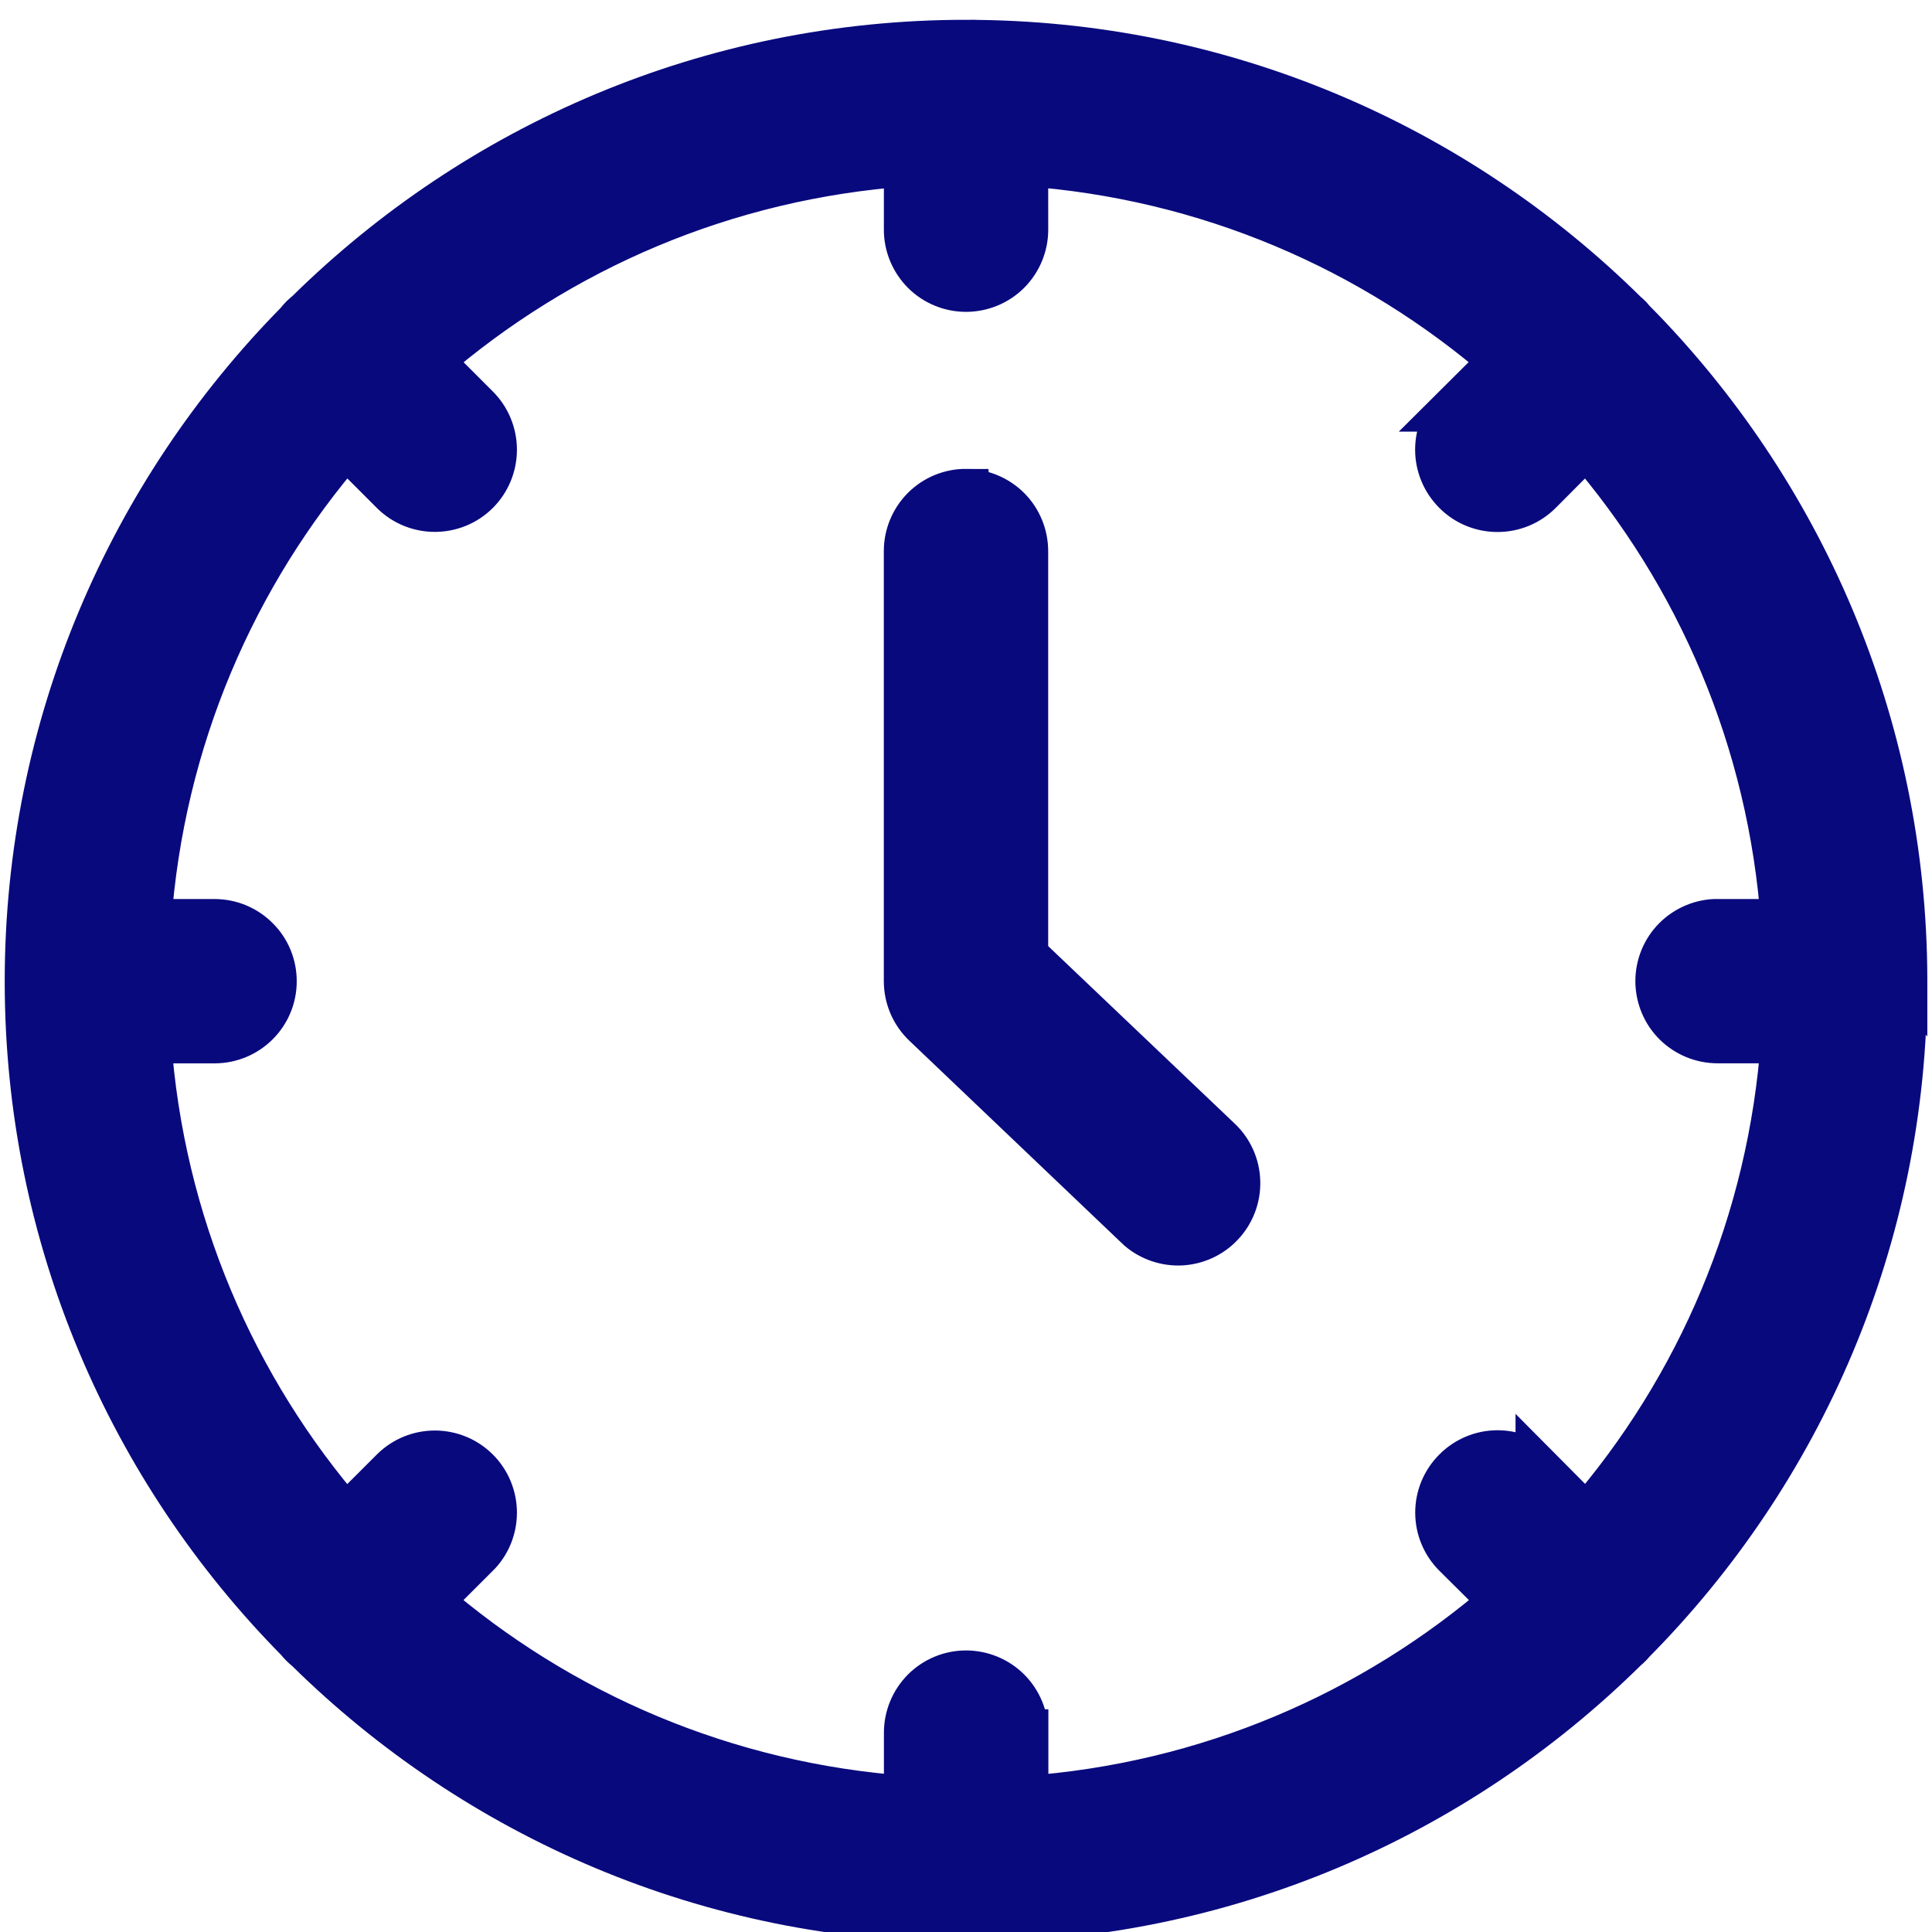 <svg fill="none" height="41" viewBox="0 0 41 41" width="41" xmlns="http://www.w3.org/2000/svg"><path d="m20.505.92c-5.432 0-10.364 2.187-13.958 5.728-.04.033-.079.067-.117.103-.036.037-.07.076-.101.117-3.54 3.596-5.729 8.526-5.729 13.958 0 5.437 2.192 10.367 5.739 13.961.028.036.059.071.092.104.033.033.068.064.104.092 3.596 3.546 8.531 5.739 13.971 5.739 5.445 0 10.381-2.197 13.975-5.748.031-.026.062-.053.09-.082.022-.022.043-.047.062-.07 3.563-3.596 5.766-8.542 5.766-13.996v-.042l.002.002v-.008c-.014-5.425-2.206-10.345-5.745-13.932-.002-.002-.003-.002-.003-.003-.026-.031-.054-.062-.082-.092-.029-.03-.059-.056-.09-.082-3.595-3.553-8.532-5.748-13.975-5.748zm1.239 2.531c3.877.272 7.404 1.811 10.163 4.203l-1.011 1.006h.002c-.235.233-.367.552-.367.882 0 .331.132.648.367.883.233.235.55.365.882.365.331 0 .648-.131.881-.365l1.006-1.011c2.393 2.761 3.929 6.286 4.203 10.165h-1.416v-.002c-.331-.002-.65.131-.885.364-.235.235-.365.553-.364.885.002.33.134.647.367.878.235.232.552.362.882.361h1.416c-.272 3.881-1.807 7.405-4.201 10.166l-1.007-1.014v.002c-.233-.235-.55-.367-.881-.367-.331 0-.648.132-.881.367-.235.233-.367.55-.367.881 0 .331.132.648.367.881l1.014 1.007c-2.761 2.393-6.287 3.929-10.166 4.201v-1.416h-.002c.002-.33-.129-.647-.361-.881-.232-.233-.549-.365-.878-.367-.331-.002-.65.129-.885.364-.233.235-.365.553-.364.885v1.413c-3.876-.274-7.401-1.807-10.162-4.198l1.007-1.007h.002c.235-.233.365-.55.365-.881 0-.331-.131-.648-.365-.881-.485-.483-1.269-.483-1.754 0l-1.014 1.014c-2.396-2.763-3.933-6.287-4.205-10.168h1.426c.684-.003 1.238-.555 1.239-1.239.002-.33-.127-.647-.361-.88-.232-.235-.547-.367-.878-.368h-1.424c.274-3.879 1.81-7.402 4.205-10.165l1.012 1.012c.485.482 1.269.482 1.754 0 .235-.235.365-.552.365-.883 0-.33-.131-.648-.365-.882l-1.006-1.006c2.76-2.391 6.284-3.927 10.158-4.201v1.415c-.002.331.131.65.364.885.235.235.553.365.885.364.33-.002.647-.134.878-.367.232-.235.362-.552.361-.882zm-1.239 6.999c-.331-.002-.65.129-.885.364-.233.235-.365.553-.364.885v9.126c.002.341.14.665.387.899l4.5 4.288h-.002c.239.229.56.351.891.344.331-.009.644-.149.871-.389.229-.241.351-.561.342-.891-.008-.331-.148-.644-.389-.871l-4.112-3.913v-8.593c0-.33-.129-.647-.361-.881-.233-.233-.549-.365-.878-.367z" fill="#09097e" stroke="#09097e" /></svg>